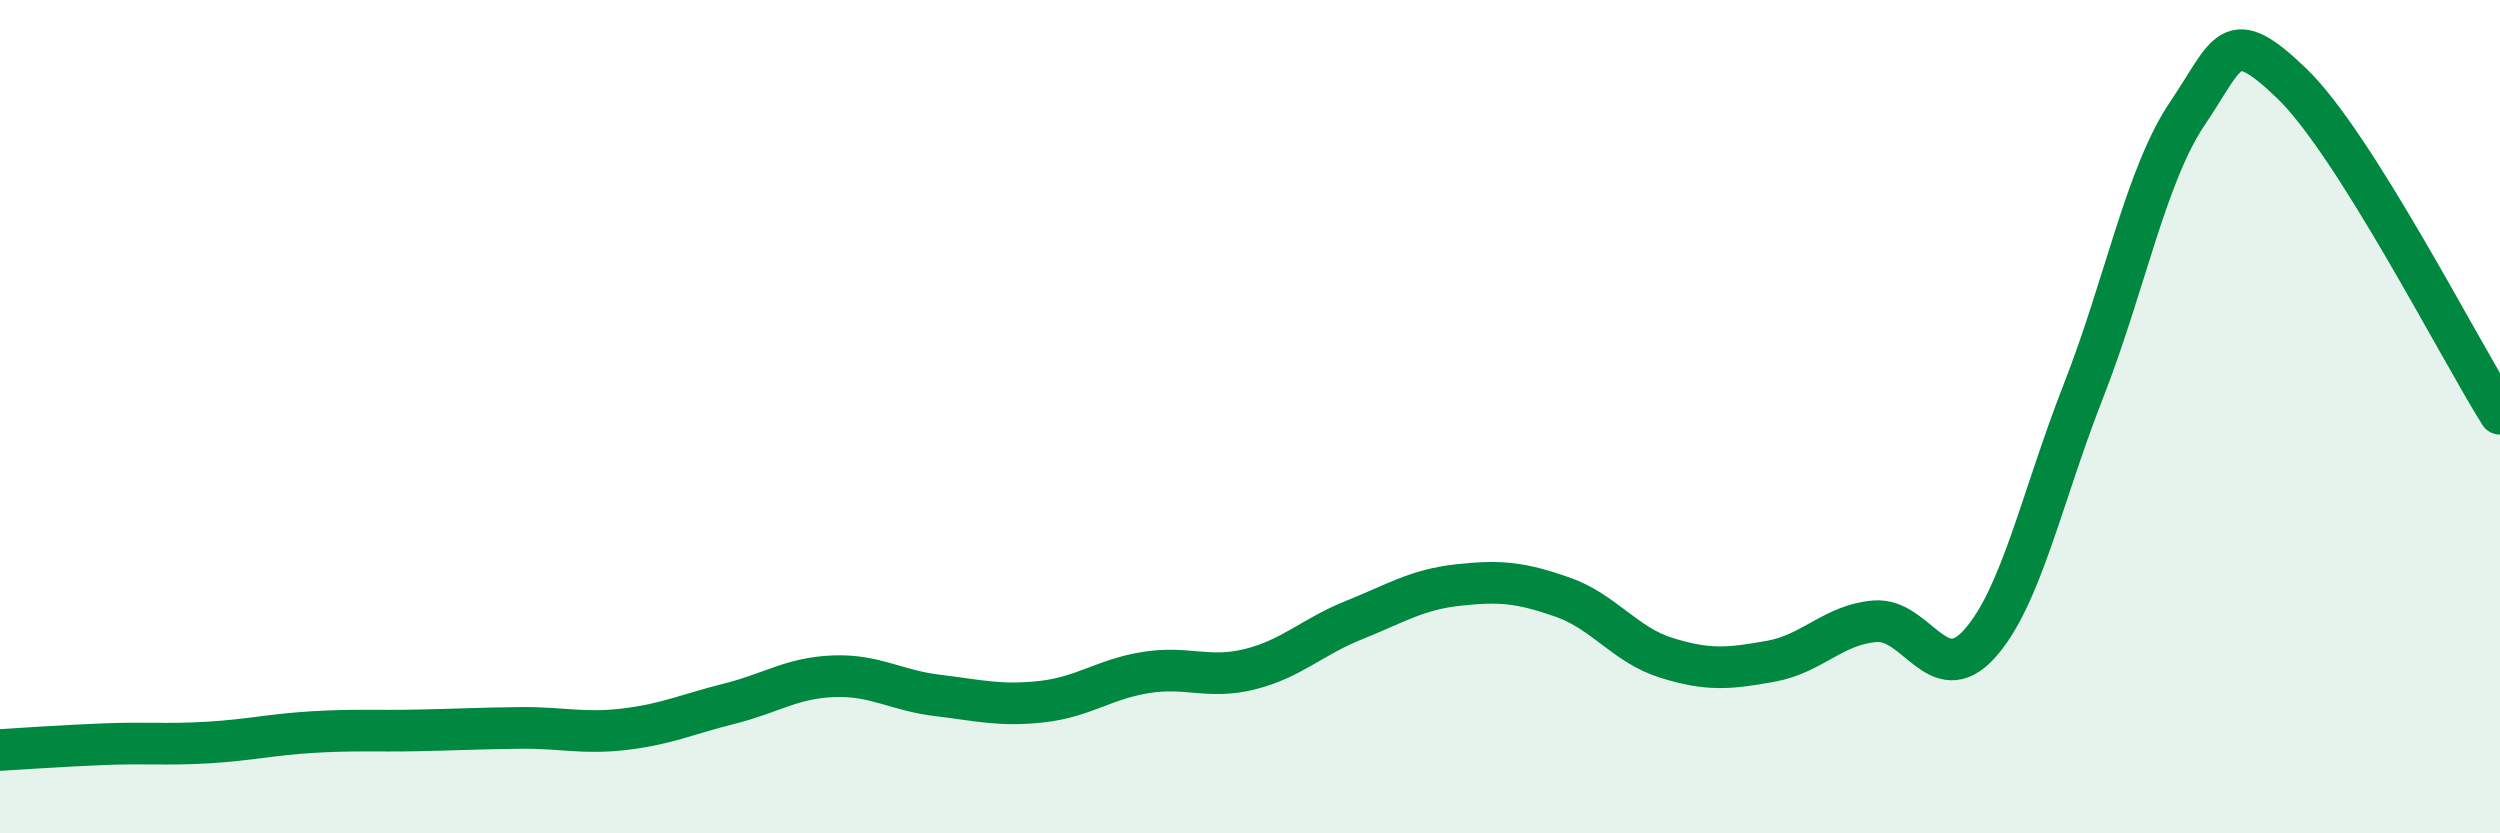 
    <svg width="60" height="20" viewBox="0 0 60 20" xmlns="http://www.w3.org/2000/svg">
      <path
        d="M 0,18 C 0.5,17.97 1.5,17.9 2.5,17.86 C 3.5,17.82 4,17.88 5,17.82 C 6,17.76 6.5,17.63 7.5,17.57 C 8.5,17.51 9,17.55 10,17.53 C 11,17.51 11.5,17.48 12.5,17.47 C 13.5,17.46 14,17.62 15,17.5 C 16,17.38 16.5,17.14 17.5,16.89 C 18.5,16.64 19,16.27 20,16.23 C 21,16.19 21.5,16.57 22.5,16.69 C 23.5,16.81 24,16.95 25,16.84 C 26,16.73 26.5,16.3 27.5,16.14 C 28.5,15.98 29,16.31 30,16.06 C 31,15.81 31.5,15.28 32.5,14.88 C 33.5,14.48 34,14.15 35,14.04 C 36,13.93 36.5,13.98 37.5,14.33 C 38.5,14.68 39,15.48 40,15.79 C 41,16.1 41.5,16.05 42.5,15.87 C 43.5,15.69 44,14.99 45,14.91 C 46,14.83 46.5,16.56 47.5,15.46 C 48.5,14.36 49,11.94 50,9.39 C 51,6.84 51.5,4.2 52.5,2.72 C 53.5,1.24 53.5,0.56 55,2 C 56.5,3.44 59,8.34 60,9.93L60 20L0 20Z"
        fill="#008740"
        opacity="0.1"
        stroke-linecap="round"
        stroke-linejoin="round"
      />
      <path
        d="M 0,18 C 0.5,17.97 1.5,17.9 2.5,17.86 C 3.5,17.82 4,17.88 5,17.82 C 6,17.76 6.5,17.63 7.5,17.57 C 8.5,17.51 9,17.55 10,17.53 C 11,17.51 11.5,17.48 12.5,17.47 C 13.5,17.46 14,17.62 15,17.5 C 16,17.38 16.5,17.14 17.5,16.89 C 18.5,16.64 19,16.27 20,16.23 C 21,16.19 21.5,16.57 22.5,16.69 C 23.5,16.81 24,16.95 25,16.84 C 26,16.73 26.5,16.3 27.5,16.14 C 28.5,15.98 29,16.31 30,16.06 C 31,15.81 31.5,15.28 32.5,14.88 C 33.5,14.48 34,14.15 35,14.04 C 36,13.93 36.5,13.98 37.5,14.33 C 38.5,14.68 39,15.48 40,15.79 C 41,16.1 41.5,16.05 42.5,15.87 C 43.5,15.69 44,14.99 45,14.91 C 46,14.83 46.5,16.56 47.5,15.46 C 48.5,14.36 49,11.94 50,9.39 C 51,6.84 51.5,4.2 52.5,2.72 C 53.5,1.24 53.5,0.56 55,2 C 56.5,3.44 59,8.34 60,9.93"
        stroke="#008740"
        stroke-width="1"
        fill="none"
        stroke-linecap="round"
        stroke-linejoin="round"
      />
    </svg>
  